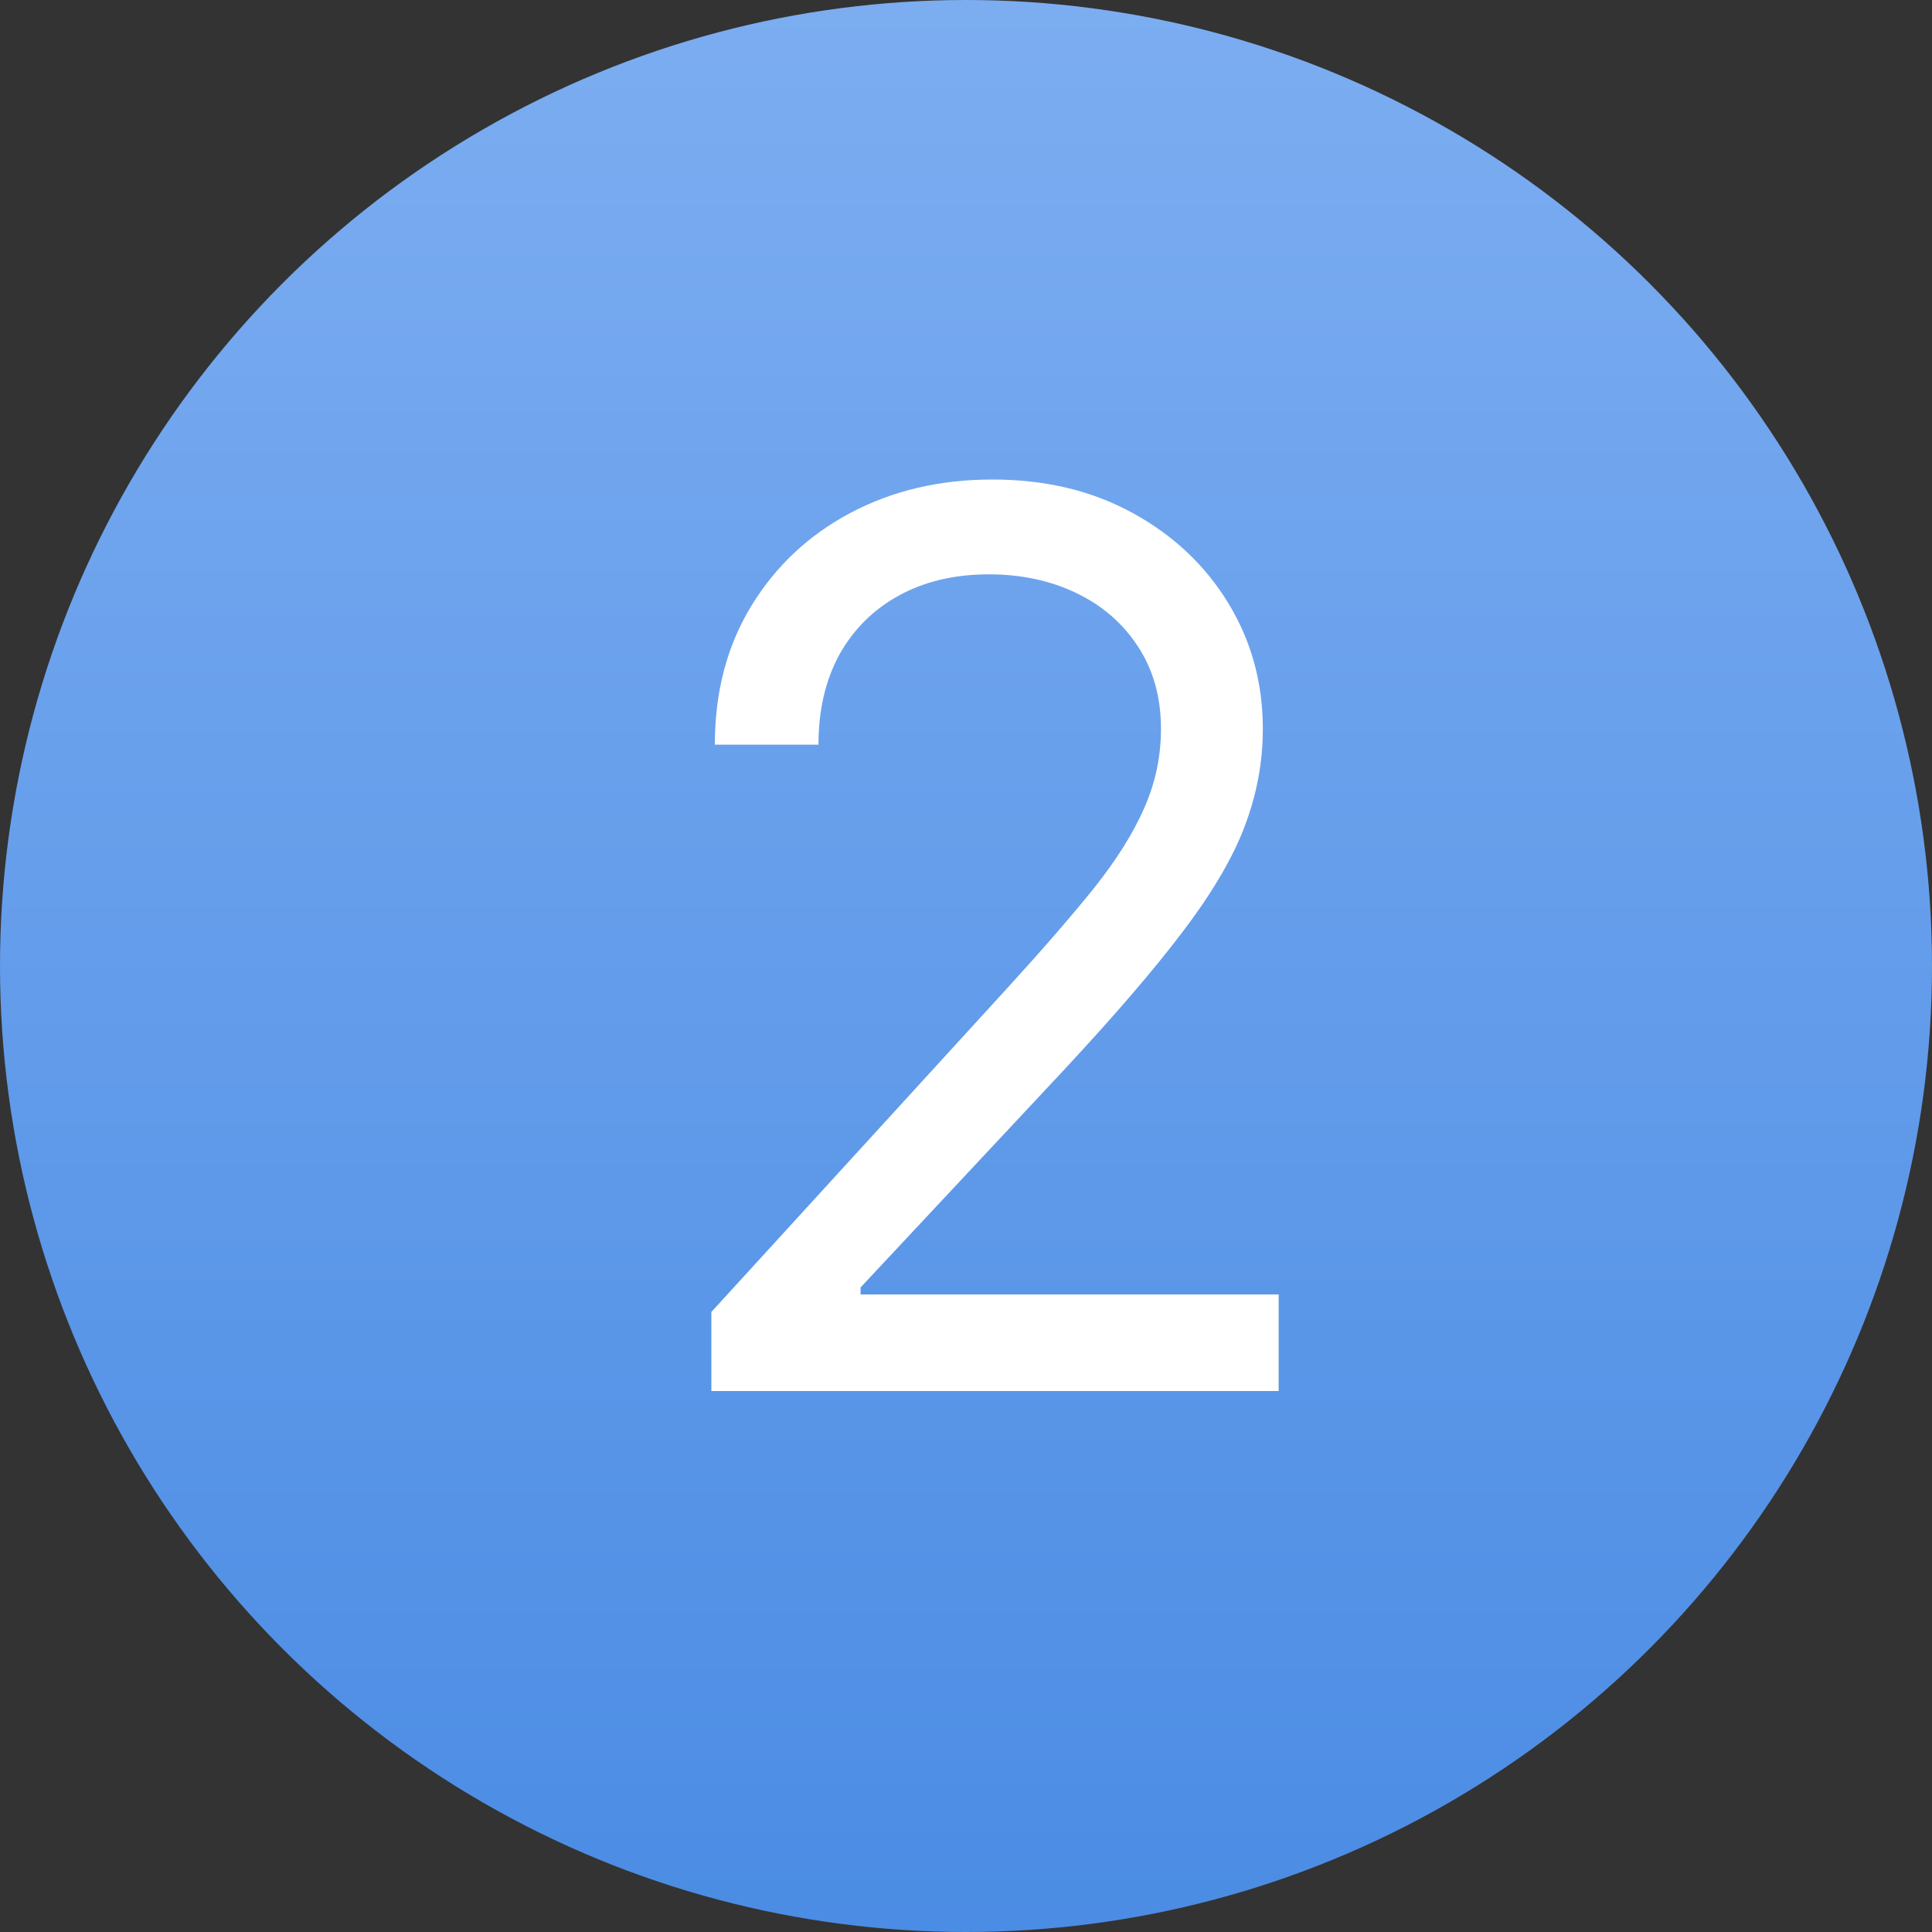 <?xml version="1.0" encoding="UTF-8"?> <svg xmlns="http://www.w3.org/2000/svg" width="25" height="25" viewBox="0 0 25 25" fill="none"><rect x="0" y="0" width="25" height="25" fill="#333333" stroke="none"/> <circle cx="12.5" cy="12.5" r="12.5" fill="url(#paint0_linear_746_215)"></circle> <path d="M9.205 18V16.977L13.046 12.773C13.496 12.28 13.867 11.852 14.159 11.489C14.451 11.121 14.667 10.777 14.807 10.454C14.951 10.129 15.023 9.788 15.023 9.432C15.023 9.023 14.924 8.669 14.727 8.369C14.534 8.07 14.269 7.839 13.932 7.676C13.595 7.513 13.216 7.432 12.796 7.432C12.348 7.432 11.958 7.525 11.625 7.71C11.296 7.892 11.04 8.148 10.858 8.477C10.68 8.807 10.591 9.193 10.591 9.636H9.25C9.25 8.955 9.407 8.356 9.722 7.841C10.036 7.326 10.464 6.924 11.006 6.636C11.551 6.348 12.163 6.205 12.841 6.205C13.523 6.205 14.127 6.348 14.653 6.636C15.18 6.924 15.593 7.312 15.892 7.801C16.191 8.29 16.341 8.833 16.341 9.432C16.341 9.86 16.263 10.278 16.108 10.688C15.956 11.093 15.691 11.546 15.312 12.046C14.938 12.542 14.417 13.148 13.75 13.864L11.136 16.659V16.75H16.546V18H9.205Z" fill="white"></path> <defs> <linearGradient id="paint0_linear_746_215" x1="12.5" y1="0" x2="12.5" y2="25" gradientUnits="userSpaceOnUse"> <stop stop-color="#7CADF1"></stop> <stop offset="1" stop-color="#4B8CE4"></stop> </linearGradient> </defs> </svg> 